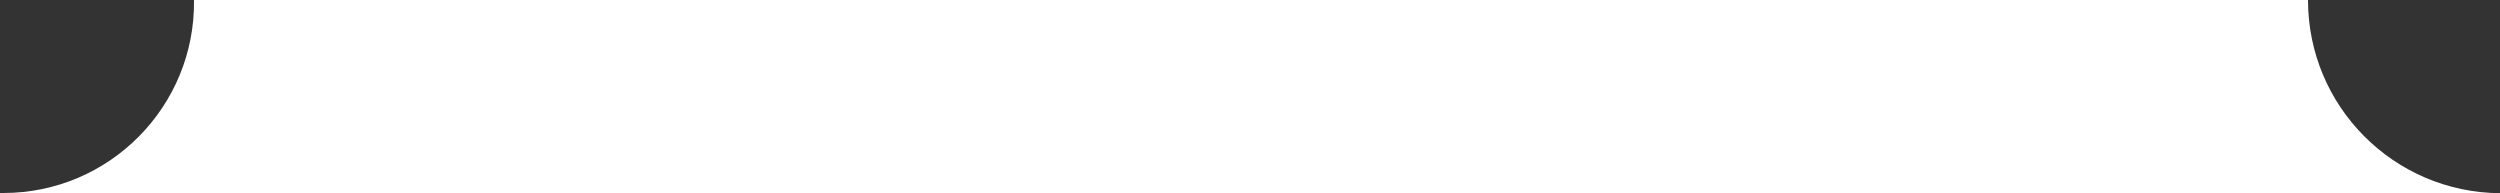 <?xml version="1.0" encoding="utf-8"?>
<!-- Generator: Adobe Illustrator 27.6.1, SVG Export Plug-In . SVG Version: 6.00 Build 0)  -->
<svg version="1.1" id="レイヤー_1" xmlns="http://www.w3.org/2000/svg" xmlns:xlink="http://www.w3.org/1999/xlink" x="0px"
	 y="0px" width="1250px" height="96.6px" viewBox="0 0 1250 96.6" style="enable-background:new 0 0 1250 96.6;"
	 xml:space="preserve">
<rect x="0" y="0" width="1250" height="96.6" fill="#333333" stroke="none"/>
<style type="text/css">
	.st0{fill:#FFFFFF;enable-background:new    ;}
</style>
<path class="st0" d="M1250,96.6C1250,96.5,1250,96.5,1250,96.6c-53.1-0.4-96-43.4-96-96.6H97c0.7,53.1-42.2,96.5-95.3,96.5H0.5
	c-0.2,0-0.3,0-0.5,0v0.1H1250z"/>
</svg>
